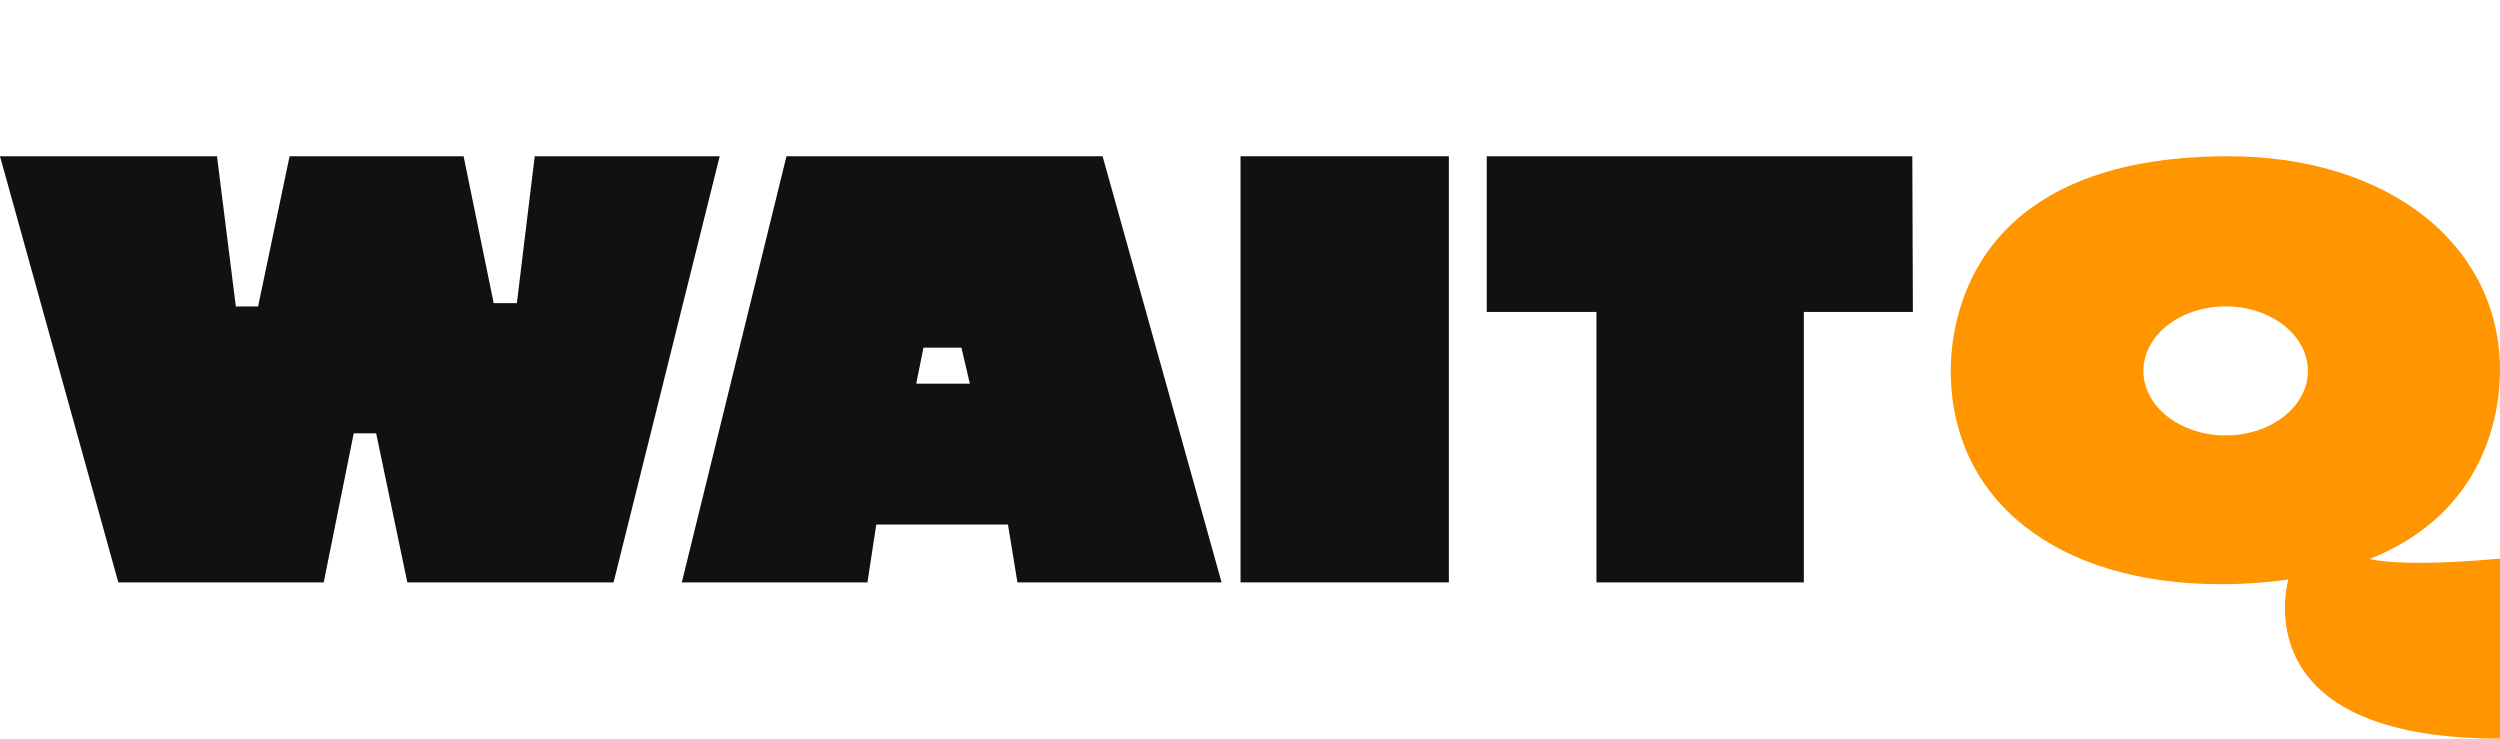 <svg width="528" height="156" viewBox="0 0 528 156" fill="none" xmlns="http://www.w3.org/2000/svg">
<path d="M24.989 123H68.37L74.708 91.516H79.443L86.026 123H129.588L152 33H112.935L109.162 64.016H104.265L97.911 33H61.16L54.509 64.728H49.81L45.827 33H0L24.989 123Z" fill="#111111"/>
<path fill-rule="evenodd" clip-rule="evenodd" d="M183.205 123H144L166.103 33H232.865L258 123H214.881L212.883 110.78H185.069L183.205 123ZM193.508 81.026H204.831L203.053 73.429H195.033L193.508 81.026Z" fill="#111111"/>
<path fill-rule="evenodd" clip-rule="evenodd" d="M306 123H262V33H306V123Z" fill="#111111"/>
<path fill-rule="evenodd" clip-rule="evenodd" d="M337.17 65.885H314V33H403.884L404 65.885H380.971V123H337.17V65.885Z" fill="#111111"/>
<path fill-rule="evenodd" clip-rule="evenodd" d="M528 117.971C528 117.971 509.046 119.923 500.453 118.071C525.599 108.07 528 86.215 528 78.19C528 51.644 504.37 33 470.632 33C416.17 33 412 67.695 412 78.313C412 105.6 434.366 123.38 468.989 123.38C474.17 123.38 478.972 123.009 483.268 122.392C481.499 129.924 479.477 156 528 156V117.971ZM487.429 78.338C487.429 85.863 479.652 91.962 470.058 91.962C460.464 91.962 452.686 85.863 452.686 78.338C452.686 70.814 460.464 64.715 470.058 64.715C479.652 64.715 487.429 70.814 487.429 78.338Z" fill="#FF9500"/>
</svg>
